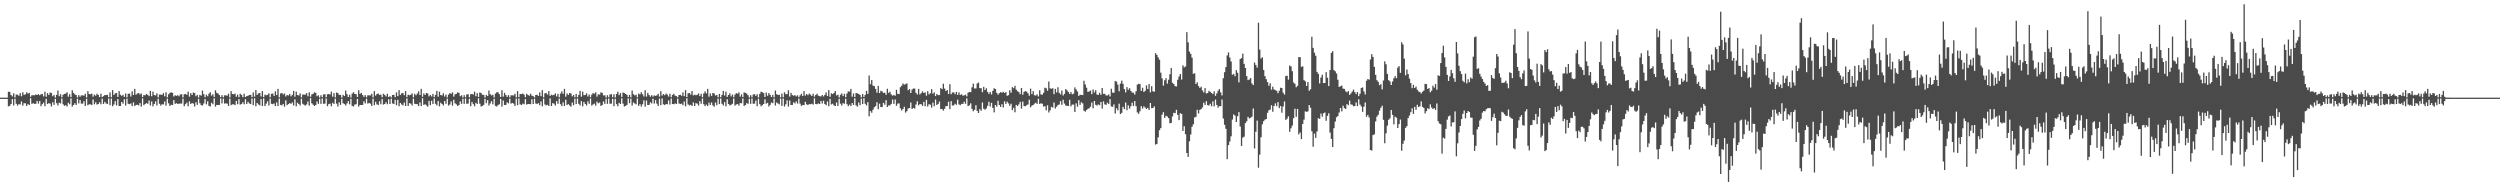 <svg xmlns="http://www.w3.org/2000/svg" width="1920" height="150"><path d="M0 75.000h1v1.000H0zM1 75.000h1v1.000H1zM2 75.000h1v1.000H2zM3 75.000h1v1.000H3zM4 75.000h1v1.000H4zM5 75.000h1v1.000H5zM6 70.427h1v11.252H6zM7 70.539h1v10.771H7zM8 72.963h1v6.894H8zM9 74.018h1v2.133H9zM10 71.654h1v9.361H10zM11 74.812h1v1.000H11zM12 72.583h1v7.116H12zM13 72.681h1v8.423H13zM14 73.549h1v6.478H14zM15 71.512h1v8.711H15zM16 73.922h1v3.996H16zM17 70.912h1v10.240H17zM18 72.874h1v6.448H18zM19 72.457h1v6.894H19zM20 70.910h1v10.446H20zM21 71.876h1v8.066H21zM22 71.315h1v9.391H22zM23 74.300h1v1.138H23zM24 73.187h1v6.562H24zM25 73.098h1v6.182H25zM26 73.212h1v6.558H26zM27 72.528h1v7.189H27zM28 72.970h1v4.559H28zM29 72.352h1v7.194H29zM30 73.176h1v4.450H30zM31 72.375h1v9.167H31zM32 72.123h1v7.855H32zM33 74.057h1v4.731H33zM34 70.422h1v11.186H34zM35 74.249h1v1.687H35zM36 71.519h1v8.334H36zM37 72.979h1v6.230H37zM38 71.075h1v8.524H38zM39 71.484h1v10.318H39zM40 73.867h1v4.672H40zM41 72.876h1v7.647H41zM42 74.879h1v1.000H42zM43 72.849h1v6.416H43zM44 69.511h1v11.538H44zM45 73.862h1v5.001H45zM46 72.359h1v7.089H46zM47 74.680h1v1.000H47zM48 72.732h1v7.409H48zM49 72.132h1v9.190H49zM50 71.883h1v8.837H50zM51 70.841h1v10.987H51zM52 74.254h1v4.720H52zM53 72.324h1v7.766H53zM54 74.542h1v1.000H54zM55 69.324h1v12.561H55zM56 71.333h1v9.313H56zM57 72.471h1v6.812H57zM58 73.027h1v7.576H58zM59 74.840h1v1.000H59zM60 73.066h1v6.342H60zM61 74.290h1v2.559H61zM62 73.224h1v6.331H62zM63 73.240h1v6.368H63zM64 73.494h1v4.214H64zM65 71.974h1v9.373H65zM66 74.867h1v1.000H66zM67 69.985h1v10.794H67zM68 72.196h1v7.917H68zM69 72.388h1v7.736H69zM70 71.830h1v8.881H70zM71 74.247h1v2.161H71zM72 72.677h1v7.391H72zM73 73.505h1v5.054H73zM74 71.981h1v8.334H74zM75 72.915h1v6.938H75zM76 74.606h1v3.937H76zM77 71.983h1v8.077H77zM78 74.567h1v1.167H78zM79 73.824h1v6.049H79zM80 72.974h1v5.280H80zM81 73.061h1v6.384H81zM82 72.803h1v7.139H82zM83 74.650h1v1.000H83zM84 70.965h1v9.821H84zM85 74.654h1v1.000H85zM86 69.241h1v12.358H86zM87 72.924h1v7.285H87zM88 71.695h1v5.988H88zM89 71.416h1v9.524H89zM90 74.460h1v1.600H90zM91 69.914h1v11.490H91zM92 72.691h1v8.702H92zM93 73.622h1v4.733H93zM94 72.803h1v6.812H94zM95 74.405h1v1.872H95zM96 71.754h1v9.284H96zM97 74.776h1v1.000H97zM98 72.025h1v7.675H98zM99 71.844h1v8.196H99zM100 74.160h1v5.278H100zM101 70.136h1v11.389H101zM102 72.970h1v5.663H102zM103 68.271h1v13.184H103zM104 72.691h1v7.899H104zM105 71.768h1v8.702H105zM106 71.425h1v9.519H106zM107 72.546h1v6.619H107zM108 71.800h1v10.101H108zM109 74.515h1v1.009H109zM110 72.933h1v7.860H110zM111 73.208h1v6.727H111zM112 72.130h1v7.089H112zM113 72.846h1v6.883H113zM114 73.821h1v3.392H114zM115 69.781h1v11.204H115zM116 73.867h1v4.074H116zM117 70.422h1v11.252H117zM118 72.942h1v6.910H118zM119 73.295h1v4.569H119zM120 71.656h1v9.361H120zM121 74.803h1v1.000H121zM122 72.583h1v7.118H122zM123 72.677h1v8.425H123zM124 72.853h1v7.176H124zM125 71.514h1v8.707H125zM126 73.920h1v3.999H126zM127 70.910h1v10.245H127zM128 74.757h1v1.000H128zM129 72.457h1v6.894H129zM130 71.342h1v10.014H130zM131 70.910h1v9.551H131zM132 71.315h1v9.391H132zM133 74.068h1v2.824H133zM134 73.187h1v6.562H134zM135 73.650h1v5.631H135zM136 73.098h1v6.672H136zM137 73.922h1v5.795H137zM138 72.528h1v6.951H138zM139 72.352h1v7.194H139zM140 74.789h1v1.000H140zM141 72.375h1v9.167H141zM142 72.123h1v7.855H142zM143 72.798h1v5.990H143zM144 70.422h1v11.186H144zM145 74.249h1v3.555H145zM146 71.519h1v8.334H146zM147 72.979h1v6.143H147zM148 71.075h1v8.524H148zM149 71.484h1v10.318H149zM150 73.867h1v4.672H150zM151 72.876h1v7.647H151zM152 74.879h1v1.000H152zM153 72.849h1v6.416H153zM154 73.492h1v7.258H154zM155 69.511h1v11.538H155zM156 72.359h1v7.089H156zM157 74.680h1v1.387H157zM158 72.732h1v7.409H158zM159 73.938h1v3.864H159zM160 71.883h1v9.439H160zM161 70.841h1v10.987H161zM162 73.439h1v5.534H162zM163 72.324h1v7.766H163zM164 74.453h1v1.000H164zM165 69.324h1v12.561H165zM166 71.333h1v9.238H166zM167 71.837h1v8.810H167zM168 73.027h1v7.576H168zM169 74.602h1v1.000H169zM170 73.066h1v6.342H170zM171 74.773h1v1.000H171zM172 73.224h1v6.331H172zM173 73.240h1v6.100H173zM174 73.494h1v6.114H174zM175 71.974h1v9.373H175zM176 74.799h1v1.000H176zM177 69.985h1v10.794H177zM178 72.196h1v7.915H178zM179 72.388h1v7.736H179zM180 71.830h1v8.881H180zM181 74.247h1v3.273H181zM182 72.677h1v7.391H182zM183 74.684h1v1.389H183zM184 71.981h1v8.334H184zM185 72.915h1v6.938H185zM186 74.606h1v3.937H186zM187 71.983h1v8.077H187zM188 74.567h1v1.655H188zM189 73.824h1v6.049H189zM190 73.537h1v4.717H190zM191 72.974h1v6.471H191zM192 72.803h1v7.139H192zM193 74.650h1v1.000H193zM194 70.965h1v9.821H194zM195 74.247h1v1.218H195zM196 69.241h1v12.358H196zM197 72.924h1v6.130H197zM198 71.695h1v8.515H198zM199 71.416h1v9.524H199zM200 74.091h1v1.968H200zM201 69.914h1v11.490H201zM202 74.561h1v1.032H202zM203 72.691h1v8.702H203zM204 73.146h1v6.468H204zM205 72.803h1v5.017H205zM206 71.754h1v9.284H206zM207 74.776h1v1.000H207zM208 72.025h1v7.675H208zM209 71.844h1v8.196H209zM210 73.663h1v5.775H210zM211 70.136h1v11.389H211zM212 72.970h1v5.663H212zM213 68.271h1v13.184H213zM214 74.734h1v1.000H214zM215 71.768h1v8.821H215zM216 71.425h1v9.519H216zM217 72.546h1v7.299H217zM218 71.800h1v10.101H218zM219 74.066h1v2.969H219zM220 72.933h1v7.860H220zM221 73.331h1v6.603H221zM222 72.130h1v7.089H222zM223 73.927h1v5.802H223zM224 72.846h1v5.841H224zM225 69.781h1v11.204H225zM226 74.217h1v2.108H226zM227 70.422h1v11.252H227zM228 72.942h1v5.981H228zM229 73.295h1v6.558H229zM230 71.656h1v9.361H230zM231 74.803h1v1.000H231zM232 72.583h1v7.118H232zM233 72.677h1v7.789H233zM234 72.702h1v8.400H234zM235 71.514h1v8.707H235zM236 73.920h1v3.999H236zM237 70.910h1v10.245H237zM238 74.277h1v1.106H238zM239 72.457h1v6.894H239zM240 72.057h1v8.341H240zM241 70.910h1v10.446H241zM242 71.315h1v9.391H242zM243 73.906h1v4.010H243zM244 73.187h1v6.562H244zM245 74.895h1v1.000H245zM246 73.098h1v6.672H246zM247 74.611h1v1.000H247zM248 72.528h1v7.189H248zM249 72.352h1v7.194H249zM250 74.684h1v1.000H250zM251 72.375h1v9.167H251zM252 72.123h1v7.855H252zM253 72.594h1v6.999H253zM254 70.422h1v11.186H254zM255 74.249h1v4.720H255zM256 71.519h1v8.334H256zM257 74.792h1v1.000H257zM258 71.075h1v8.524H258zM259 71.484h1v10.318H259zM260 72.894h1v5.644H260zM261 72.876h1v7.647H261zM262 74.879h1v1.000H262zM263 72.849h1v6.416H263zM264 73.734h1v6.210H264zM265 69.511h1v11.538H265zM266 72.359h1v7.089H266zM267 74.496h1v3.236H267zM268 72.732h1v7.409H268zM269 74.890h1v1.000H269zM270 71.883h1v9.439H270zM271 70.841h1v10.987H271zM272 72.150h1v8.130H272zM273 72.324h1v7.766H273zM274 74.453h1v1.511H274zM275 69.324h1v12.561H275zM276 72.125h1v8.446H276zM277 71.333h1v9.313H277zM278 73.027h1v7.576H278zM279 74.382h1v3.452H279zM280 73.066h1v6.342H280zM281 74.773h1v1.000H281zM282 73.224h1v6.331H282zM283 73.240h1v5.791H283zM284 73.242h1v6.365H284zM285 71.974h1v9.373H285zM286 74.755h1v1.000H286zM287 69.985h1v10.794H287zM288 73.432h1v4.729H288zM289 72.196h1v7.929H289zM290 71.830h1v8.881H290zM291 72.933h1v4.818H291zM292 72.677h1v7.391H292zM293 74.684h1v1.389H293zM294 71.981h1v8.334H294zM295 72.915h1v6.938H295zM296 74.016h1v4.527H296zM297 71.983h1v8.077H297zM298 74.567h1v1.655H298zM299 73.824h1v6.049H299zM300 74.831h1v1.000H300zM301 72.974h1v6.471H301zM302 72.803h1v7.139H302zM303 74.650h1v1.973H303zM304 70.965h1v9.821H304zM305 73.826h1v2.829H305zM306 69.241h1v12.358H306zM307 72.924h1v6.130H307zM308 71.695h1v8.515H308zM309 71.416h1v9.524H309zM310 73.130h1v5.605H310zM311 69.914h1v11.490H311zM312 74.561h1v1.032H312zM313 72.691h1v8.702H313zM314 73.146h1v6.059H314zM315 72.803h1v6.812H315zM316 71.754h1v9.284H316zM317 74.776h1v1.000H317zM318 72.025h1v7.675H318zM319 73.167h1v6.764H319zM320 71.844h1v8.196H320zM321 70.136h1v11.389H321zM322 72.970h1v5.663H322zM323 68.271h1v13.184H323zM324 74.268h1v1.138H324zM325 71.768h1v8.821H325zM326 72.929h1v7.073H326zM327 71.425h1v9.519H327zM328 71.800h1v10.101H328zM329 73.975h1v3.548H329zM330 72.933h1v7.860H330zM331 74.011h1v3.417H331zM332 72.130h1v7.805H332zM333 74.609h1v1.000H333zM334 72.846h1v6.883H334zM335 69.781h1v11.204H335zM336 74.217h1v3.367H336zM337 70.422h1v11.252H337zM338 72.942h1v5.981H338zM339 73.295h1v6.558H339zM340 71.656h1v9.361H340zM341 74.114h1v3.433H341zM342 72.583h1v7.118H342zM343 74.796h1v1.000H343zM344 72.677h1v8.425H344zM345 71.514h1v8.707H345zM346 72.086h1v5.832H346zM347 70.910h1v10.245H347zM348 74.203h1v2.385H348zM349 72.457h1v6.894H349zM350 72.057h1v8.119H350zM351 70.910h1v10.446H351zM352 71.315h1v9.391H352zM353 73.906h1v4.010H353zM354 73.187h1v6.562H354zM355 74.895h1v1.000H355zM356 73.098h1v6.672H356zM357 74.698h1v1.000H357zM358 72.528h1v7.189H358zM359 72.352h1v7.194H359zM360 74.684h1v1.211H360zM361 72.375h1v9.167H361zM362 72.123h1v6.274H362zM363 72.594h1v7.384H363zM364 70.422h1v11.186H364zM365 73.888h1v5.081H365zM366 71.519h1v8.334H366zM367 74.444h1v1.000H367zM368 71.075h1v8.524H368zM369 71.484h1v10.318H369zM370 72.746h1v8.629H370zM371 72.876h1v7.647H371zM372 74.879h1v1.000H372zM373 72.849h1v6.416H373zM374 73.759h1v3.159H374zM375 69.511h1v11.538H375zM376 72.359h1v7.089H376zM377 73.270h1v4.463H377zM378 72.732h1v7.409H378zM379 74.870h1v1.000H379zM380 71.883h1v9.439H380zM381 70.850h1v10.977H381zM382 70.841h1v9.897H382zM383 72.324h1v7.766H383zM384 74.453h1v1.511H384zM385 69.324h1v12.561H385zM386 74.203h1v2.996H386zM387 71.333h1v9.313H387zM388 73.027h1v7.576H388zM389 74.382h1v4.191H389zM390 73.066h1v6.342H390zM391 74.773h1v1.000H391zM392 73.224h1v6.331H392zM393 73.240h1v5.791H393zM394 73.242h1v6.365H394zM395 71.974h1v9.373H395zM396 74.744h1v1.000H396zM397 69.985h1v10.794H397zM398 74.574h1v1.014H398zM399 72.196h1v7.929H399zM400 72.228h1v8.483H400zM401 71.830h1v7.727H401zM402 72.677h1v7.391H402zM403 74.629h1v1.444H403zM404 71.981h1v8.334H404zM405 72.915h1v6.933H405zM406 73.512h1v6.340H406zM407 71.983h1v8.077H407zM408 73.460h1v2.763H408zM409 73.824h1v6.049H409zM410 74.831h1v1.000H410zM411 72.974h1v6.471H411zM412 72.803h1v7.139H412zM413 73.682h1v5.505H413zM414 70.965h1v9.821H414zM415 73.826h1v4.076H415zM416 69.241h1v12.358H416zM417 74.751h1v1.000H417zM418 71.695h1v8.515H418zM419 71.416h1v9.524H419zM420 72.675h1v7.826H420zM421 69.914h1v11.490H421zM422 73.631h1v1.962H422zM423 72.691h1v8.702H423zM424 73.146h1v6.059H424zM425 72.803h1v6.812H425zM426 71.754h1v9.284H426zM427 74.052h1v3.628H427zM428 72.025h1v7.675H428zM429 74.725h1v1.000H429zM430 71.844h1v8.196H430zM431 70.136h1v11.389H431zM432 71.986h1v6.647H432zM433 68.271h1v13.184H433zM434 74.222h1v2.362H434zM435 71.768h1v8.821H435zM436 72.929h1v7.073H436zM437 71.425h1v9.519H437zM438 71.800h1v10.101H438zM439 73.975h1v4.752H439zM440 72.933h1v7.860H440zM441 74.764h1v1.000H441zM442 72.130h1v7.805H442zM443 74.682h1v1.000H443zM444 72.846h1v6.883H444zM445 69.781h1v11.204H445zM446 74.217h1v3.429H446zM447 70.422h1v11.252H447zM448 73.091h1v5.207H448zM449 72.942h1v6.910H449zM450 71.656h1v9.361H450zM451 74.075h1v3.733H451zM452 72.583h1v7.118H452zM453 74.693h1v1.000H453zM454 72.677h1v8.425H454zM455 71.514h1v8.707H455zM456 71.963h1v7.599H456zM457 70.910h1v10.245H457zM458 74.203h1v3.880H458zM459 72.457h1v6.894H459zM460 72.633h1v6.120H460zM461 70.910h1v10.446H461zM462 71.315h1v9.391H462zM463 73.279h1v4.637H463zM464 73.187h1v6.562H464zM465 74.895h1v1.000H465zM466 73.098h1v6.672H466zM467 74.698h1v1.000H467zM468 72.528h1v7.189H468zM469 72.352h1v7.194H469zM470 74.684h1v1.211H470zM471 72.375h1v9.167H471zM472 74.865h1v1.000H472zM473 72.123h1v7.855H473zM474 70.422h1v11.186H474zM475 73.050h1v5.919H475zM476 71.519h1v8.334H476zM477 74.444h1v1.000H477zM478 71.075h1v8.524H478zM479 71.484h1v10.318H479zM480 72.182h1v9.192H480zM481 72.876h1v7.647H481zM482 74.545h1v1.000H482zM483 72.849h1v6.416H483zM484 74.792h1v1.000H484zM485 69.511h1v11.538H485zM486 72.359h1v6.342H486zM487 73.270h1v6.178H487zM488 72.732h1v7.409H488zM489 74.691h1v1.000H489zM490 71.883h1v9.439H490zM491 72.505h1v7.455H491zM492 70.841h1v10.987H492zM493 72.324h1v7.766H493zM494 74.110h1v2.939H494zM495 69.324h1v12.561H495zM496 74.203h1v2.996H496zM497 71.333h1v9.313H497zM498 73.027h1v7.576H498zM499 74.229h1v4.344H499zM500 73.066h1v6.342H500zM501 74.181h1v1.662H501zM502 73.224h1v6.331H502zM503 73.675h1v3.234H503zM504 73.240h1v6.368H504zM505 71.974h1v9.373H505zM506 74.213h1v1.495H506zM507 69.985h1v10.794H507zM508 73.400h1v2.188H508zM509 72.196h1v7.929H509zM510 73.091h1v7.620H510zM511 71.830h1v8.103H511zM512 72.677h1v7.391H512zM513 74.144h1v3.030H513zM514 71.981h1v8.334H514zM515 74.680h1v1.000H515zM516 72.915h1v6.938H516zM517 71.983h1v8.077H517zM518 73.460h1v5.935H518zM519 73.824h1v6.049H519zM520 74.794h1v1.000H520zM521 72.974h1v6.471H521zM522 72.803h1v7.139H522zM523 73.590h1v5.992H523zM524 70.965h1v9.821H524zM525 73.826h1v4.076H525zM526 69.241h1v12.358H526zM527 74.478h1v1.000H527zM528 71.695h1v8.515H528zM529 71.416h1v9.524H529zM530 72.675h1v7.826H530zM531 69.914h1v11.490H531zM532 73.288h1v5.413H532zM533 72.691h1v8.702H533zM534 73.176h1v6.029H534zM535 72.803h1v6.812H535zM536 71.754h1v9.284H536zM537 73.771h1v3.909H537zM538 72.025h1v7.675H538zM539 74.632h1v1.000H539zM540 71.844h1v8.196H540zM541 70.136h1v11.389H541zM542 71.752h1v8.606H542zM543 68.271h1v13.184H543zM544 74.222h1v4.582H544zM545 71.768h1v8.821H545zM546 73.615h1v5.065H546zM547 71.425h1v9.519H547zM548 71.800h1v10.101H548zM549 73.396h1v5.331H549zM550 72.933h1v7.860H550zM551 74.764h1v1.000H551zM552 72.130h1v7.805H552zM553 74.682h1v1.000H553zM554 72.846h1v6.883H554zM555 69.781h1v11.204H555zM556 73.391h1v5.026H556zM557 70.422h1v11.252H557zM558 74.455h1v1.728H558zM559 72.942h1v6.910H559zM560 71.656h1v9.361H560zM561 74.052h1v6.423H561zM562 72.583h1v7.118H562zM563 74.693h1v1.000H563zM564 72.677h1v8.425H564zM565 71.514h1v8.707H565zM566 71.963h1v7.970H566zM567 70.910h1v10.245H567zM568 74.203h1v4.903H568zM569 72.457h1v6.894H569zM570 74.563h1v1.000H570zM571 70.910h1v10.446H571zM572 71.315h1v9.391H572zM573 71.862h1v7.295H573zM574 73.187h1v6.562H574zM575 74.895h1v1.000H575zM576 73.098h1v6.672H576zM577 74.698h1v1.000H577zM578 72.528h1v7.189H578zM579 72.352h1v7.194H579zM580 73.629h1v3.555H580zM581 72.375h1v9.167H581zM582 74.865h1v1.000H582zM583 72.123h1v7.855H583zM584 70.422h1v11.186H584zM585 70.798h1v9.957H585zM586 71.519h1v8.334H586zM587 74.444h1v1.824H587zM588 71.075h1v8.524H588zM589 73.517h1v5.438H589zM590 71.484h1v10.318H590zM591 72.876h1v7.647H591zM592 74.494h1v4.205H592zM593 72.849h1v6.416H593zM594 74.744h1v1.000H594zM595 69.511h1v11.538H595zM596 72.359h1v6.342H596zM597 72.977h1v6.471H597zM598 72.732h1v7.409H598zM599 74.691h1v1.000H599zM600 71.883h1v9.439H600zM601 74.682h1v1.000H601zM602 70.841h1v10.987H602zM603 72.336h1v7.755H603zM604 72.324h1v4.724H604zM605 69.324h1v12.561H605zM606 74.203h1v2.996H606zM607 71.333h1v9.313H607zM608 73.027h1v7.576H608zM609 73.521h1v5.052H609zM610 73.066h1v6.342H610zM611 74.014h1v3.852H611zM612 73.224h1v6.331H612zM613 74.709h1v1.000H613zM614 73.240h1v6.368H614zM615 71.974h1v9.373H615zM616 73.707h1v6.901H616zM617 69.985h1v10.794H617zM618 73.400h1v4.765H618zM619 72.196h1v7.929H619zM620 73.137h1v7.574H620zM621 71.830h1v8.103H621zM622 72.677h1v7.391H622zM623 73.732h1v5.919H623zM624 71.981h1v8.334H624zM625 74.258h1v1.195H625zM626 72.915h1v6.938H626zM627 71.983h1v8.077H627zM628 73.460h1v5.935H628zM629 73.824h1v6.049H629zM630 74.073h1v3.429H630zM631 72.974h1v6.471H631zM632 74.030h1v3.330H632zM633 72.803h1v7.139H633zM634 70.965h1v9.821H634zM635 73.670h1v4.232H635zM636 69.241h1v12.358H636zM637 74.343h1v1.609H637zM638 71.695h1v8.515H638zM639 72.260h1v7.407H639zM640 71.416h1v9.524H640zM641 69.914h1v11.490H641zM642 73.288h1v5.413H642zM643 72.691h1v8.702H643zM644 74.842h1v1.000H644zM645 72.803h1v6.812H645zM646 71.754h1v9.284H646zM647 73.771h1v5.438H647zM648 72.025h1v7.675H648zM649 74.632h1v1.179H649zM650 71.844h1v8.196H650zM651 70.136h1v11.389H651zM652 70.411h1v9.947H652zM653 68.271h1v13.184H653zM654 74.222h1v4.866H654zM655 71.768h1v8.821H655zM656 74.494h1v1.000H656zM657 71.425h1v9.519H657zM658 71.800h1v10.101H658zM659 72.073h1v6.654H659zM660 72.933h1v7.860H660zM661 74.764h1v1.000H661zM662 72.130h1v7.805H662zM663 74.435h1v1.000H663zM664 72.846h1v6.883H664zM665 69.781h1v11.204H665zM666 72.125h1v6.292H666zM667 58.028h1v31.309H667zM668 64.643h1v20.655H668zM669 61.510h1v25.079H669zM670 65.739h1v18.531H670zM671 66.209h1v16.242H671zM672 68.250h1v13.243H672zM673 71.148h1v7.377H673zM674 66.007h1v17.855H674zM675 71.494h1v8.100H675zM676 69.729h1v12.431H676zM677 70.235h1v11.991H677zM678 71.377h1v7.622H678zM679 71.185h1v9.263H679zM680 72.791h1v4.127H680zM681 68.143h1v13.980H681zM682 71.340h1v9.641H682zM683 70.399h1v10.563H683zM684 72.480h1v7.350H684zM685 73.457h1v2.982H685zM686 72.906h1v6.857H686zM687 73.503h1v2.884H687zM688 68.992h1v12.232H688zM689 72.034h1v7.576H689zM690 72.263h1v7.109H690zM691 66.975h1v16.207H691zM692 65.886h1v18.952H692zM693 64.174h1v19.593H693zM694 64.966h1v17.068H694zM695 64.648h1v21.847H695zM696 63.984h1v21.396H696zM697 69.289h1v14.063H697zM698 68.401h1v14.594H698zM699 71.436h1v7.315H699zM700 68.788h1v14.949H700zM701 67.953h1v14.955H701zM702 68.028h1v15.351H702zM703 71.251h1v9.023H703zM704 72.533h1v5.255H704zM705 68.264h1v12.657H705zM706 72.533h1v7.372H706zM707 71.523h1v8.544H707zM708 70.187h1v11.156H708zM709 71.400h1v6.862H709zM710 70.928h1v10.707H710zM711 73.473h1v3.230H711zM712 70.049h1v11.742H712zM713 72.523h1v7.505H713zM714 71.569h1v8.860H714zM715 68.461h1v14.202H715zM716 71.926h1v6.901H716zM717 70.983h1v10.604H717zM718 73.794h1v2.634H718zM719 72.210h1v8.430H719zM720 73.052h1v6.743H720zM721 72.995h1v4.999H721zM722 67.694h1v16.088H722zM723 68.454h1v15.287H723zM724 64.327h1v20.629H724zM725 68.003h1v15.573H725zM726 69.878h1v11.607H726zM727 69.115h1v12.353H727zM728 72.150h1v5.992H728zM729 64.666h1v19.169H729zM730 72.370h1v5.296H730zM731 71.020h1v10.007H731zM732 70.903h1v9.986H732zM733 72.368h1v7.311H733zM734 70.615h1v9.865H734zM735 72.883h1v3.655H735zM736 70.901h1v9.274H736zM737 72.915h1v7.952H737zM738 72.409h1v7.366H738zM739 73.494h1v6.340H739zM740 73.206h1v4.937H740zM741 72.665h1v7.057H741zM742 74.032h1v1.556H742zM743 71.203h1v10.325H743zM744 70.544h1v10.339H744zM745 70.775h1v8.574H745zM746 67.058h1v16.539H746zM747 64.243h1v21.195H747zM748 67.962h1v16.434H748zM749 67.957h1v12.889H749zM750 64.156h1v21.037H750zM751 63.364h1v23.431H751zM752 67.676h1v16.118H752zM753 67.683h1v17.336H753zM754 70.786h1v7.967H754zM755 66.644h1v16.869H755zM756 69.173h1v15.102H756zM757 67.776h1v15.532H757zM758 70.555h1v10.723H758zM759 72.077h1v6.123H759zM760 70.638h1v11.165H760zM761 72.542h1v6.459H761zM762 69.775h1v13.051H762zM763 67.767h1v18.565H763zM764 68.344h1v12.284H764zM765 71.283h1v10.581H765zM766 72.713h1v4.720H766zM767 71.555h1v9.062H767zM768 70.770h1v11.360H768zM769 71.198h1v8.819H769zM770 70.466h1v12.062H770zM771 71.356h1v6.491H771zM772 70.750h1v9.073H772zM773 73.592h1v4.514H773zM774 73.061h1v6.342H774zM775 69.340h1v11.875H775zM776 71.212h1v8.460H776zM777 66.916h1v17.711H777zM778 67.756h1v15.042H778zM779 65.884h1v20.341H779zM780 68.852h1v11.744H780zM781 70.045h1v11.417H781zM782 70.690h1v9.419H782zM783 72.338h1v5.908H783zM784 67.548h1v15.876H784zM785 72.739h1v5.299H785zM786 70.535h1v10.918H786zM787 69.962h1v11.586H787zM788 70.399h1v10.439H788zM789 71.631h1v8.551H789zM790 73.499h1v3.033H790zM791 68.090h1v14.335H791zM792 72.279h1v8.892H792zM793 69.985h1v10.645H793zM794 73.114h1v6.505H794zM795 73.441h1v5.409H795zM796 72.434h1v7.315H796zM797 74.094h1v1.730H797zM798 69.331h1v10.494H798zM799 72.489h1v6.830H799zM800 72.757h1v6.944H800zM801 71.198h1v10.636H801zM802 67.342h1v14.207H802zM803 67.802h1v16.956H803zM804 69.692h1v11.163H804zM805 62.608h1v23.790H805zM806 67.815h1v16.992H806zM807 68.209h1v13.841H807zM808 67.676h1v14.955H808zM809 72.345h1v6.381H809zM810 68.255h1v15.109H810zM811 70.985h1v10.998H811zM812 67.003h1v13.719H812zM813 71.292h1v8.945H813zM814 72.507h1v5.143H814zM815 69.594h1v10.902H815zM816 73.386h1v3.195H816zM817 72.045h1v7.533H817zM818 68.417h1v12.655H818zM819 69.351h1v11.934H819zM820 70.624h1v10.762H820zM821 72.160h1v4.468H821zM822 70.759h1v10.909H822zM823 72.443h1v7.842H823zM824 71.899h1v8.425H824zM825 67.145h1v18.835H825zM826 68.703h1v10.655H826zM827 70.235h1v11.680H827zM828 73.663h1v3.252H828zM829 72.720h1v7.839H829zM830 72.956h1v5.594H830zM831 73.025h1v6.404H831zM832 62.020h1v23.035H832zM833 64.863h1v20.900H833zM834 67.307h1v17.173H834zM835 70.578h1v13.044H835zM836 70.219h1v12.911H836zM837 69.521h1v12.456H837zM838 72.297h1v6.459H838zM839 68.692h1v14.527H839zM840 70.988h1v6.580H840zM841 69.253h1v11.236H841zM842 72.622h1v8.473H842zM843 72.839h1v7.395H843zM844 71.315h1v9.501H844zM845 72.874h1v5.413H845zM846 67.570h1v15.853H846zM847 72.070h1v5.807H847zM848 72.052h1v8.121H848zM849 73.315h1v7.199H849zM850 73.327h1v5.541H850zM851 72.569h1v7.372H851zM852 74.064h1v2.007H852zM853 68.150h1v13.632H853zM854 71.120h1v10.900H854zM855 71.207h1v8.977H855zM856 62.267h1v24.939H856zM857 62.682h1v20.522H857zM858 64.993h1v19.718H858zM859 70.107h1v9.517H859zM860 64.185h1v23.422H860zM861 61.961h1v24.646H861zM862 64.426h1v17.633H862zM863 68.399h1v15.374H863zM864 70.967h1v7.782H864zM865 66.939h1v17.709H865zM866 68.962h1v12.005H866zM867 67.731h1v15.713H867zM868 69.763h1v11.843H868zM869 71.075h1v7.796H869zM870 71.171h1v10.172H870zM871 72.624h1v5.008H871zM872 70.074h1v11.485H872zM873 64.970h1v21.410H873zM874 64.327h1v23.074H874zM875 64.590h1v20.879H875zM876 69.772h1v11.797H876zM877 67.401h1v16.004H877zM878 70.596h1v11.138H878zM879 69.715h1v12.934H879zM880 65.584h1v18.100H880zM881 68.367h1v14.479H881zM882 64.561h1v19.865H882zM883 70.903h1v8.215H883zM884 66.202h1v16.878H884zM885 70.113h1v12.806H885zM886 70.427h1v11.236H886zM887 40.878h1v70.201H887zM888 42.151h1v68.380H888zM889 44.060h1v61.401H889zM890 45.815h1v54.184H890zM891 55.792h1v42.632H891zM892 60.148h1v27.901H892zM893 65.744h1v20.419H893zM894 61.620h1v28.895H894zM895 60.040h1v28.920H895zM896 64.215h1v25.283H896zM897 61.219h1v29.515H897zM898 57.044h1v37.615H898zM899 52.183h1v42.197H899zM900 63.519h1v25.855H900zM901 64.497h1v22.140H901zM902 66.135h1v20.792H902zM903 66.412h1v17.931H903zM904 61.274h1v26.960H904zM905 58.722h1v33.518H905zM906 56.845h1v30.110H906zM907 61.070h1v26.448H907zM908 50.194h1v50.350H908zM909 51.718h1v45.189H909zM910 51.059h1v52.019H910zM911 24.655h1v92.838H911zM912 32.487h1v87.979H912zM913 39.651h1v68.840H913zM914 41.350h1v61.998H914zM915 44.293h1v53.017H915zM916 56.655h1v38.801H916zM917 56.282h1v33.912H917zM918 64.508h1v25.184H918zM919 63.235h1v21.051H919zM920 66.092h1v21.092H920zM921 67.509h1v16.880H921zM922 66.589h1v17.208H922zM923 69.498h1v13.014H923zM924 71.020h1v7.830H924zM925 67.657h1v12.939H925zM926 71.784h1v5.921H926zM927 71.425h1v9.307H927zM928 69.740h1v11.357H928zM929 70.498h1v9.167H929zM930 71.404h1v10.147H930zM931 72.231h1v5.592H931zM932 70.168h1v11.559H932zM933 73.592h1v2.884H933zM934 71.734h1v8.856H934zM935 69.669h1v13.092H935zM936 68.424h1v13.081H936zM937 70.924h1v10.655H937zM938 73.249h1v3.202H938zM939 60.068h1v30.977H939zM940 55.474h1v40.353H940zM941 51.521h1v47.391H941zM942 42.551h1v79.680H942zM943 40.217h1v71.179H943zM944 44.188h1v64.436H944zM945 47.186h1v57.498H945zM946 57.440h1v34.365H946zM947 56.712h1v31.197H947zM948 58.523h1v30.304H948zM949 53.844h1v39.860H949zM950 55.872h1v33.419H950zM951 63.251h1v22.870H951zM952 45.335h1v51.817H952zM953 44.637h1v67.482H953zM954 41.201h1v64.534H954zM955 49.049h1v55.930H955zM956 52.222h1v42.300H956zM957 58.475h1v34.678H957zM958 61.530h1v28.231H958zM959 61.045h1v29.952H959zM960 60.020h1v30.430H960zM961 64.069h1v25.601H961zM962 65.316h1v18.009H962zM963 47.980h1v66.036H963zM964 49.885h1v51.284H964zM965 51.915h1v40.687H965zM966 17.397h1v111.437H966zM967 38.088h1v80.700H967zM968 44.936h1v60.474H968zM969 43.977h1v51.524H969zM970 53.760h1v39.306H970zM971 58.482h1v33.399H971zM972 60.805h1v30.623H972zM973 63.064h1v23.582H973zM974 65.911h1v18.828H974zM975 63.968h1v20.199H975zM976 68.850h1v12.028H976zM977 66.563h1v19.258H977zM978 68.676h1v12.724H978zM979 69.280h1v10.146H979zM980 69.704h1v11.838H980zM981 71.585h1v6.830H981zM982 69.708h1v13.317H982zM983 67.358h1v14.111H983zM984 67.625h1v18.952H984zM985 71.159h1v10.646H985zM986 72.677h1v5.269H986zM987 58.477h1v33.644H987zM988 58.131h1v32.953H988zM989 61.196h1v28.153H989zM990 50.313h1v50.906H990zM991 51.052h1v47.496H991zM992 54.703h1v41.735H992zM993 63.316h1v27.487H993zM994 64.375h1v19.155H994zM995 67.003h1v22.722H995zM996 65.955h1v17.729H996zM997 43.813h1v59.400H997zM998 43.943h1v57.846H998zM999 51.375h1v55.443H999zM1000 50.926h1v44.237H1000zM1001 61.539h1v30.314H1001zM1002 62.441h1v23.106H1002zM1003 66.007h1v19.924H1003zM1004 63.025h1v22.470H1004zM1005 69.699h1v10.987H1005zM1006 68.495h1v14.257H1006zM1007 28.219h1v72.602H1007zM1008 36.777h1v75.905H1008zM1009 40.441h1v62.151H1009zM1010 42.785h1v63.076H1010zM1011 55.186h1v45.763H1011zM1012 56.712h1v34.049H1012zM1013 64.064h1v27.228H1013zM1014 59.562h1v27.615H1014zM1015 57.399h1v32.179H1015zM1016 63.810h1v23.243H1016zM1017 63.734h1v22.623H1017zM1018 55.403h1v37.352H1018zM1019 59.718h1v29.261H1019zM1020 66.101h1v20.879H1020zM1021 53.822h1v48.000H1021zM1022 40.578h1v66.059H1022zM1023 39.301h1v73.667H1023zM1024 53.854h1v44.619H1024zM1025 54.801h1v38.547H1025zM1026 56.465h1v33.580H1026zM1027 61.251h1v27.887H1027zM1028 66.742h1v19.700H1028zM1029 66.241h1v16.713H1029zM1030 65.701h1v19.851H1030zM1031 68.051h1v13.161H1031zM1032 68.310h1v14.779H1032zM1033 70.104h1v13.539H1033zM1034 70.910h1v9.078H1034zM1035 69.864h1v10.970H1035zM1036 72.839h1v4.434H1036zM1037 71.773h1v8.409H1037zM1038 70.370h1v10.057H1038zM1039 68.818h1v12.788H1039zM1040 70.702h1v10.714H1040zM1041 72.301h1v6.320H1041zM1042 70.715h1v10.755H1042zM1043 73.824h1v2.387H1043zM1044 71.912h1v8.361H1044zM1045 67.554h1v14.202H1045zM1046 67.126h1v18.794H1046zM1047 70.214h1v11.717H1047zM1048 72.485h1v6.189H1048zM1049 62.020h1v27.613H1049zM1050 60.715h1v27.560H1050zM1051 61.210h1v29.023H1051zM1052 45.662h1v69.563H1052zM1053 41.602h1v74.022H1053zM1054 43.732h1v59.975H1054zM1055 51.345h1v51.822H1055zM1056 57.497h1v35.800H1056zM1057 61.606h1v27.938H1057zM1058 62.814h1v25.354H1058zM1059 65.417h1v19.551H1059zM1060 64.595h1v18.196H1060zM1061 68.660h1v12.566H1061zM1062 61.819h1v30.201H1062zM1063 47.124h1v62.902H1063zM1064 49.342h1v53.044H1064zM1065 56.765h1v39.698H1065zM1066 61.560h1v30.405H1066zM1067 62.489h1v28.414H1067zM1068 65.268h1v19.185H1068zM1069 62.542h1v25.670H1069zM1070 60.114h1v35.402H1070zM1071 58.470h1v31.156H1071zM1072 60.075h1v30.362H1072zM1073 51.931h1v46.363H1073zM1074 50.773h1v44.536H1074zM1075 55.971h1v35.830H1075zM1076 32.485h1v83.259H1076zM1077 34.145h1v76.278H1077zM1078 45.071h1v62.873H1078zM1079 57.866h1v40.314H1079zM1080 53.419h1v43.502H1080zM1081 56.868h1v33.822H1081zM1082 60.363h1v28.343H1082zM1083 63.817h1v22.328H1083zM1084 67.712h1v15.482H1084zM1085 65.112h1v22.351H1085zM1086 67.598h1v14.486H1086zM1087 66.525h1v17.791H1087zM1088 68.891h1v11.572H1088zM1089 70.177h1v11.980H1089zM1090 70.761h1v10.893H1090zM1091 71.761h1v6.107H1091zM1092 70.432h1v11.605H1092zM1093 69.640h1v13.248H1093zM1094 64.362h1v22.799H1094zM1095 64.611h1v20.748H1095zM1096 68.326h1v14.830H1096zM1097 67.669h1v16.075H1097zM1098 70.860h1v9.288H1098zM1099 69.658h1v12.941H1099zM1100 65.792h1v17.942H1100zM1101 67.323h1v15.651H1101zM1102 64.545h1v19.927H1102zM1103 68.882h1v10.588H1103zM1104 57.854h1v35.223H1104zM1105 58.312h1v36.574H1105zM1106 48.434h1v47.011H1106zM1107 40.757h1v77.226H1107zM1108 35.069h1v70.659H1108zM1109 44.099h1v62.364H1109zM1110 51.331h1v47.633H1110zM1111 57.479h1v34.422H1111zM1112 62.157h1v27.217H1112zM1113 58.692h1v30.062H1113zM1114 53.675h1v43.472H1114zM1115 56.280h1v37.782H1115zM1116 60.109h1v33.786H1116zM1117 62.833h1v22.705H1117zM1118 32.279h1v87.771H1118zM1119 41.013h1v69.075H1119zM1120 50.537h1v51.177H1120zM1121 54.668h1v42.081H1121zM1122 56.930h1v34.550H1122zM1123 62.061h1v25.406H1123zM1124 63.208h1v21.678H1124zM1125 56.527h1v34.372H1125zM1126 64.041h1v22.751H1126zM1127 60.855h1v24.399H1127zM1128 63.137h1v22.923H1128zM1129 59.557h1v30.769H1129zM1130 60.416h1v30.023H1130zM1131 43.520h1v59.977H1131zM1132 28.635h1v87.288H1132zM1133 28.011h1v84.005H1133zM1134 52.908h1v46.523H1134zM1135 52.386h1v45.118H1135zM1136 56.673h1v35.903H1136zM1137 58.841h1v32.417H1137zM1138 60.681h1v25.866H1138zM1139 62.892h1v22.362H1139zM1140 64.224h1v21.286H1140zM1141 66.010h1v17.931H1141zM1142 65.401h1v17.766H1142zM1143 69.795h1v13.216H1143zM1144 69.685h1v13.479H1144zM1145 57.655h1v35.191H1145zM1146 59.917h1v30.105H1146zM1147 60.519h1v26.766H1147zM1148 52.402h1v38.219H1148zM1149 41.471h1v70.153H1149zM1150 43.396h1v58.585H1150zM1151 56.298h1v36.358H1151zM1152 59.486h1v33.555H1152zM1153 63.645h1v22.200H1153zM1154 63.595h1v22.877H1154zM1155 63.350h1v24.461H1155zM1156 61.967h1v27.038H1156zM1157 64.135h1v24.848H1157zM1158 67.767h1v16.381H1158zM1159 55.518h1v34.083H1159zM1160 56.055h1v34.665H1160zM1161 60.006h1v31.277H1161zM1162 34.312h1v79.547H1162zM1163 22.364h1v92.263H1163zM1164 40.890h1v65.418H1164zM1165 51.441h1v46.736H1165zM1166 54.437h1v37.967H1166zM1167 59.310h1v30.449H1167zM1168 60.846h1v27.565H1168zM1169 56.367h1v39.771H1169zM1170 54.044h1v42.474H1170zM1171 66.094h1v19.448H1171zM1172 65.952h1v17.965H1172zM1173 24.104h1v87.869H1173zM1174 45.028h1v70.511H1174zM1175 52.979h1v43.181H1175zM1176 53.600h1v42.321H1176zM1177 58.058h1v34.074H1177zM1178 61.718h1v30.666H1178zM1179 63.318h1v24.141H1179zM1180 48.901h1v46.434H1180zM1181 62.858h1v26.738H1181zM1182 65.971h1v17.082H1182zM1183 49.269h1v56.333H1183zM1184 50.230h1v53.935H1184zM1185 55.577h1v39.320H1185zM1186 38.438h1v77.611H1186zM1187 40.002h1v75.274H1187zM1188 37.827h1v72.065H1188zM1189 53.183h1v40.774H1189zM1190 54.877h1v41.030H1190zM1191 54.554h1v35.871H1191zM1192 57.282h1v34.054H1192zM1193 61.519h1v27.816H1193zM1194 66.211h1v15.933H1194zM1195 63.556h1v22.458H1195zM1196 68.420h1v13.088H1196zM1197 65.801h1v18.906H1197zM1198 70.402h1v9.975H1198zM1199 69.695h1v12.000H1199zM1200 56.486h1v36.594H1200zM1201 56.335h1v34.884H1201zM1202 51.494h1v51.064H1202zM1203 56.557h1v35.557H1203zM1204 49.173h1v49.032H1204zM1205 55.982h1v38.441H1205zM1206 55.341h1v35.090H1206zM1207 60.104h1v30.620H1207zM1208 60.764h1v25.294H1208zM1209 60.418h1v28.585H1209zM1210 40.970h1v59.787H1210zM1211 38.285h1v67.816H1211zM1212 49.377h1v50.945H1212zM1213 51.192h1v50.323H1213zM1214 51.830h1v45.539H1214zM1215 53.753h1v43.614H1215zM1216 57.612h1v40.961H1216zM1217 31.920h1v76.768H1217zM1218 47.113h1v58.071H1218zM1219 50.581h1v50.794H1219zM1220 57.891h1v38.849H1220zM1221 55.309h1v36.345H1221zM1222 63.984h1v22.364H1222zM1223 65.224h1v22.506H1223zM1224 63.783h1v24.694H1224zM1225 62.540h1v25.047H1225zM1226 64.066h1v23.378H1226zM1227 67.699h1v16.338H1227zM1228 47.619h1v59.819H1228zM1229 31.936h1v76.670H1229zM1230 50.134h1v48.876H1230zM1231 52.915h1v42.607H1231zM1232 58.271h1v34.498H1232zM1233 62.297h1v23.978H1233zM1234 65.545h1v18.828H1234zM1235 64.082h1v22.358H1235zM1236 64.169h1v20.977H1236zM1237 65.231h1v15.429H1237zM1238 31.680h1v83.976H1238zM1239 44.518h1v62.497H1239zM1240 46.941h1v56.290H1240zM1241 26.987h1v84.426H1241zM1242 22.707h1v104.820H1242zM1243 39.896h1v67.006H1243zM1244 43.231h1v58.306H1244zM1245 51.066h1v46.010H1245zM1246 53.668h1v38.034H1246zM1247 57.047h1v34.225H1247zM1248 62.036h1v25.381H1248zM1249 61.711h1v22.815H1249zM1250 61.416h1v24.175H1250zM1251 67.868h1v13.081H1251zM1252 67.378h1v14.699H1252zM1253 69.878h1v12.323H1253zM1254 70.342h1v10.851H1254zM1255 67.703h1v17.301H1255zM1256 63.441h1v22.527H1256zM1257 61.693h1v23.294H1257zM1258 69.452h1v11.568H1258zM1259 44.076h1v72.795H1259zM1260 40.906h1v60.741H1260zM1261 49.285h1v46.301H1261zM1262 55.806h1v37.134H1262zM1263 61.986h1v26.784H1263zM1264 61.915h1v25.024H1264zM1265 38.697h1v74.264H1265zM1266 43.014h1v67.141H1266zM1267 52.890h1v48.279H1267zM1268 52.345h1v45.711H1268zM1269 50.848h1v46.786H1269zM1270 56.779h1v41.616H1270zM1271 59.171h1v34.871H1271zM1272 22.092h1v92.675H1272zM1273 28.580h1v93.664H1273zM1274 23.497h1v90.835H1274zM1275 41.430h1v69.984H1275zM1276 48.322h1v48.892H1276zM1277 53.240h1v42.316H1277zM1278 58.067h1v30.085H1278zM1279 60.276h1v30.954H1279zM1280 59.283h1v30.071H1280zM1281 61.684h1v28.595H1281zM1282 66.261h1v16.965H1282zM1283 30.265h1v82.092H1283zM1284 41.357h1v74.825H1284zM1285 47.768h1v58.581H1285zM1286 53.787h1v48.368H1286zM1287 56.081h1v35.390H1287zM1288 59.855h1v29.963H1288zM1289 65.032h1v20.142H1289zM1290 64.881h1v21.989H1290zM1291 60.377h1v27.640H1291zM1292 62.856h1v23.422H1292zM1293 61.814h1v31.625H1293zM1294 56.568h1v36.514H1294zM1295 62.810h1v26.686H1295zM1296 28.178h1v77.223H1296zM1297 36.871h1v77.929H1297zM1298 39.539h1v71.643H1298zM1299 49.818h1v49.357H1299zM1300 52.135h1v46.981H1300zM1301 56.687h1v36.800H1301zM1302 58.127h1v30.419H1302zM1303 64.394h1v21.959H1303zM1304 62.853h1v22.813H1304zM1305 66.099h1v22.378H1305zM1306 68.111h1v14.555H1306zM1307 66.850h1v18.345H1307zM1308 68.198h1v11.588H1308zM1309 68.596h1v12.673H1309zM1310 53.636h1v41.538H1310zM1311 54.236h1v41.680H1311zM1312 49.514h1v54.452H1312zM1313 54.389h1v43.685H1313zM1314 41.862h1v69.753H1314zM1315 45.765h1v60.213H1315zM1316 53.854h1v40.492H1316zM1317 36.273h1v76.606H1317zM1318 37.754h1v72.982H1318zM1319 47.820h1v58.929H1319zM1320 35.168h1v84.823H1320zM1321 8.949h1v124.678H1321zM1322 30.638h1v83.882H1322zM1323 38.418h1v76.608H1323zM1324 28.706h1v77.342H1324zM1325 32.579h1v93.092H1325zM1326 45.197h1v65.237H1326zM1327 29.093h1v110.618H1327zM1328 21.140h1v109.405H1328zM1329 39.629h1v80.295H1329zM1330 46.559h1v80.710H1330zM1331 44.479h1v61.728H1331zM1332 57.264h1v36.944H1332zM1333 46.497h1v69.368H1333zM1334 29.084h1v82.264H1334zM1335 50.484h1v58.808H1335zM1336 50.626h1v41.987H1336zM1337 59.100h1v32.797H1337zM1338 37.360h1v69.336H1338zM1339 54.492h1v48.641H1339zM1340 55.506h1v36.347H1340zM1341 49.883h1v46.031H1341zM1342 60.109h1v33.065H1342zM1343 59.106h1v41.344H1343zM1344 67.211h1v15.381H1344zM1345 44.458h1v57.278H1345zM1346 46.312h1v48.734H1346zM1347 57.346h1v37.869H1347zM1348 34.502h1v83.465H1348zM1349 48.109h1v53.067H1349zM1350 40.885h1v73.703H1350zM1351 35.644h1v79.892H1351zM1352 26.383h1v103.909H1352zM1353 45.591h1v67.409H1353zM1354 47.184h1v55.354H1354zM1355 41.492h1v61.403H1355zM1356 57.928h1v39.048H1356zM1357 52.139h1v42.076H1357zM1358 59.768h1v31.669H1358zM1359 64.760h1v27.814H1359zM1360 61.024h1v28.764H1360zM1361 63.080h1v21.241H1361zM1362 55.330h1v40.055H1362zM1363 68.335h1v15.892H1363zM1364 65.105h1v22.035H1364zM1365 63.107h1v25.697H1365zM1366 66.641h1v19.323H1366zM1367 64.861h1v22.520H1367zM1368 67.667h1v11.662H1368zM1369 58.006h1v34.802H1369zM1370 63.734h1v21.790H1370zM1371 60.219h1v22.920H1371zM1372 58.250h1v33.493H1372zM1373 66.151h1v21.568H1373zM1374 63.055h1v25.580H1374zM1375 67.342h1v18.762H1375zM1376 54.096h1v44.646H1376zM1377 63.306h1v22.683H1377zM1378 65.714h1v18.604H1378zM1379 50.448h1v58.629H1379zM1380 54.520h1v39.052H1380zM1381 52.471h1v49.412H1381zM1382 17.390h1v111.847H1382zM1383 13.980h1v117.652H1383zM1384 38.436h1v81.946H1384zM1385 43.128h1v67.514H1385zM1386 44.282h1v55.608H1386zM1387 55.474h1v40.714H1387zM1388 44.190h1v53.367H1388zM1389 36.376h1v82.433H1389zM1390 28.661h1v81.069H1390zM1391 46.623h1v61.112H1391zM1392 61.267h1v32.236H1392zM1393 33.595h1v98.929H1393zM1394 33.730h1v76.136H1394zM1395 35.458h1v67.562H1395zM1396 35.676h1v68.997H1396zM1397 52.785h1v47.068H1397zM1398 51.306h1v43.204H1398zM1399 59.047h1v26.162H1399zM1400 34.742h1v71.785H1400zM1401 42.970h1v61.966H1401zM1402 50.695h1v45.864H1402zM1403 24.820h1v82.685H1403zM1404 37.463h1v72.406H1404zM1405 38.429h1v74.944H1405zM1406 48.221h1v56.049H1406zM1407 29.251h1v84.108H1407zM1408 29.132h1v86.487H1408zM1409 43.652h1v62.483H1409zM1410 30.384h1v75.363H1410zM1411 54.586h1v45.161H1411zM1412 55.886h1v40.277H1412zM1413 57.921h1v33.587H1413zM1414 61.127h1v29.854H1414zM1415 58.832h1v33.223H1415zM1416 64.586h1v20.183H1416zM1417 51.041h1v47.089H1417zM1418 63.766h1v22.113H1418zM1419 55.270h1v39.746H1419zM1420 53.396h1v35.303H1420zM1421 66.744h1v18.998H1421zM1422 58.477h1v31.396H1422zM1423 63.661h1v20.462H1423zM1424 50.636h1v46.981H1424zM1425 66.497h1v17.395H1425zM1426 61.837h1v27.743H1426zM1427 50.036h1v45.553H1427zM1428 55.225h1v38.501H1428zM1429 52.039h1v42.186H1429zM1430 61.981h1v28.336H1430zM1431 45.788h1v64.138H1431zM1432 50.185h1v46.832H1432zM1433 53.879h1v43.818H1433zM1434 44.685h1v62.481H1434zM1435 61.102h1v33.232H1435zM1436 37.367h1v70.014H1436zM1437 31.004h1v87.739H1437zM1438 18.732h1v109.000H1438zM1439 37.184h1v78.888H1439zM1440 40.970h1v65.685H1440zM1441 49.269h1v54.063H1441zM1442 57.699h1v31.089H1442zM1443 40.253h1v62.353H1443zM1444 46.216h1v69.531H1444zM1445 55.664h1v41.035H1445zM1446 57.877h1v36.070H1446zM1447 63.387h1v23.793H1447zM1448 29.111h1v91.975H1448zM1449 42.016h1v63.566H1449zM1450 51.258h1v50.078H1450zM1451 41.016h1v69.419H1451zM1452 53.291h1v50.591H1452zM1453 47.411h1v57.219H1453zM1454 64.039h1v21.520H1454zM1455 52.441h1v46.008H1455zM1456 55.865h1v42.090H1456zM1457 56.857h1v40.028H1457zM1458 45.486h1v51.549H1458zM1459 46.999h1v49.116H1459zM1460 46.232h1v55.230H1460zM1461 53.840h1v39.464H1461zM1462 39.095h1v76.590H1462zM1463 43.096h1v64.539H1463zM1464 42.700h1v63.591H1464zM1465 41.821h1v64.504H1465zM1466 46.912h1v52.003H1466zM1467 53.746h1v39.911H1467zM1468 60.162h1v30.597H1468zM1469 59.750h1v32.783H1469zM1470 59.464h1v31.637H1470zM1471 65.971h1v17.867H1471zM1472 53.911h1v36.665H1472zM1473 65.575h1v18.359H1473zM1474 59.752h1v26.999H1474zM1475 57.360h1v32.520H1475zM1476 58.747h1v29.890H1476zM1477 64.030h1v22.216H1477zM1478 68.820h1v11.774H1478zM1479 57.369h1v36.965H1479zM1480 67.669h1v14.797H1480zM1481 64.547h1v20.790H1481zM1482 59.514h1v31.440H1482zM1483 65.204h1v22.188H1483zM1484 64.405h1v23.161H1484zM1485 61.491h1v23.065H1485zM1486 57.996h1v31.566H1486zM1487 61.459h1v31.511H1487zM1488 65.977h1v19.682H1488zM1489 41.867h1v58.260H1489zM1490 48.919h1v43.422H1490zM1491 51.993h1v43.209H1491zM1492 16.541h1v107.542H1492zM1493 30.421h1v100.215H1493zM1494 45.133h1v67.137H1494zM1495 36.427h1v70.053H1495zM1496 36.248h1v64.676H1496zM1497 56.781h1v37.388H1497zM1498 57.891h1v37.201H1498zM1499 41.061h1v67.990H1499zM1500 30.913h1v86.134H1500zM1501 56.131h1v38.515H1501zM1502 57.578h1v28.121H1502zM1503 38.818h1v78.574H1503zM1504 44.845h1v60.902H1504zM1505 39.040h1v71.637H1505zM1506 45.969h1v59.247H1506zM1507 53.217h1v45.303H1507zM1508 48.138h1v42.856H1508zM1509 61.702h1v31.270H1509zM1510 41.160h1v87.009H1510zM1511 52.103h1v41.913H1511zM1512 49.729h1v54.944H1512zM1513 45.660h1v54.710H1513zM1514 50.393h1v45.793H1514zM1515 44.380h1v57.793H1515zM1516 54.419h1v41.604H1516zM1517 21.121h1v96.853H1517zM1518 37.214h1v77.189H1518zM1519 41.952h1v62.630H1519zM1520 42.693h1v64.324H1520zM1521 50.402h1v48.743H1521zM1522 51.981h1v54.106H1522zM1523 58.028h1v32.477H1523zM1524 61.301h1v29.938H1524zM1525 58.079h1v36.558H1525zM1526 65.405h1v20.375H1526zM1527 53.387h1v43.024H1527zM1528 66.131h1v17.684H1528zM1529 55.735h1v36.120H1529zM1530 57.019h1v34.138H1530zM1531 65.758h1v18.038H1531zM1532 59.665h1v30.504H1532zM1533 64.371h1v24.919H1533zM1534 54.659h1v42.660H1534zM1535 62.096h1v26.583H1535zM1536 58.546h1v35.429H1536zM1537 55.149h1v39.698H1537zM1538 56.717h1v37.469H1538zM1539 56.413h1v37.851H1539zM1540 66.657h1v18.496H1540zM1541 42.638h1v63.385H1541zM1542 52.416h1v49.668H1542zM1543 61.196h1v30.682H1543zM1544 42.707h1v72.813H1544zM1545 47.205h1v53.401H1545zM1546 35.847h1v75.212H1546zM1547 48.273h1v58.315H1547zM1548 15.930h1v114.028H1548zM1549 31.943h1v87.512H1549zM1550 50.102h1v67.915H1550zM1551 46.033h1v50.494H1551zM1552 54.167h1v43.534H1552zM1553 47.866h1v66.491H1553zM1554 33.968h1v93.102H1554zM1555 46.848h1v53.365H1555zM1556 49.194h1v49.707H1556zM1557 57.465h1v41.074H1557zM1558 19.171h1v99.064H1558zM1559 33.158h1v81.554H1559zM1560 38.940h1v66.404H1560zM1561 46.376h1v63.152H1561zM1562 53.133h1v42.644H1562zM1563 52.036h1v46.768H1563zM1564 58.699h1v31.149H1564zM1565 47.804h1v53.360H1565zM1566 57.063h1v37.594H1566zM1567 55.328h1v42.023H1567zM1568 48.164h1v53.779H1568zM1569 55.012h1v39.057H1569zM1570 40.011h1v61.746H1570zM1571 60.480h1v25.999H1571zM1572 23.145h1v104.005H1572zM1573 37.333h1v77.720H1573zM1574 40.112h1v61.391H1574zM1575 36.140h1v69.679H1575zM1576 44.666h1v55.846H1576zM1577 49.555h1v47.876H1577zM1578 60.496h1v30.353H1578zM1579 56.184h1v35.051H1579zM1580 59.328h1v30.803H1580zM1581 59.869h1v27.764H1581zM1582 55.250h1v37.153H1582zM1583 64.680h1v21.602H1583zM1584 64.826h1v24.434H1584zM1585 58.630h1v35.116H1585zM1586 51.054h1v48.070H1586zM1587 58.388h1v31.396H1587zM1588 59.299h1v29.238H1588zM1589 37.459h1v69.551H1589zM1590 40.510h1v63.115H1590zM1591 50.720h1v51.630H1591zM1592 54.163h1v42.534H1592zM1593 54.497h1v41.563H1593zM1594 58.232h1v34.207H1594zM1595 60.262h1v27.679H1595zM1596 51.265h1v48.487H1596zM1597 59.079h1v33.440H1597zM1598 62.835h1v25.720H1598zM1599 51.908h1v54.356H1599zM1600 50.894h1v47.382H1600zM1601 56.463h1v44.305H1601zM1602 54.815h1v36.615H1602zM1603 8.613h1v114.445H1603zM1604 34.451h1v86.031H1604zM1605 41.396h1v70.092H1605zM1606 51.865h1v51.994H1606zM1607 55.856h1v38.100H1607zM1608 47.630h1v45.523H1608zM1609 58.564h1v40.353H1609zM1610 42.698h1v70.874H1610zM1611 39.393h1v58.913H1611zM1612 52.061h1v41.508H1612zM1613 12.769h1v103.087H1613zM1614 26.928h1v85.530H1614zM1615 45.289h1v76.615H1615zM1616 48.983h1v52.225H1616zM1617 45.813h1v60.554H1617zM1618 51.684h1v50.492H1618zM1619 64.055h1v23.003H1619zM1620 42.503h1v64.388H1620zM1621 54.787h1v40.385H1621zM1622 45.747h1v58.652H1622zM1623 44.751h1v70.579H1623zM1624 51.416h1v47.720H1624zM1625 41.528h1v67.711H1625zM1626 49.441h1v51.186H1626zM1627 26.305h1v86.985H1627zM1628 41.272h1v70.348H1628zM1629 45.573h1v61.735H1629zM1630 48.063h1v56.155H1630zM1631 55.254h1v39.776H1631zM1632 56.538h1v38.521H1632zM1633 64.444h1v22.305H1633zM1634 58.656h1v35.489H1634zM1635 60.194h1v29.288H1635zM1636 63.560h1v24.129H1636zM1637 54.609h1v40.767H1637zM1638 63.391h1v25.585H1638zM1639 57.843h1v36.624H1639zM1640 50.663h1v43.264H1640zM1641 57.452h1v39.604H1641zM1642 44.657h1v54.603H1642zM1643 54.893h1v44.180H1643zM1644 39.613h1v79.989H1644zM1645 47.573h1v48.700H1645zM1646 48.200h1v47.734H1646zM1647 53.494h1v44.420H1647zM1648 53.657h1v42.490H1648zM1649 52.393h1v44.965H1649zM1650 64.320h1v26.155H1650zM1651 33.746h1v86.835H1651zM1652 36.948h1v67.947H1652zM1653 52.295h1v55.061H1653zM1654 44.781h1v71.856H1654zM1655 44.968h1v61.293H1655zM1656 35.916h1v74.733H1656zM1657 55.822h1v39.938H1657zM1658 19.105h1v100.471H1658zM1659 38.457h1v75.386H1659zM1660 44.643h1v63.845H1660zM1661 47.594h1v50.398H1661zM1662 56.671h1v39.192H1662zM1663 46.777h1v55.310H1663zM1664 58.555h1v33.639H1664zM1665 36.845h1v75.660H1665zM1666 55.170h1v37.150H1666zM1667 51.945h1v42.731H1667zM1668 28.079h1v105.388H1668zM1669 46.454h1v65.541H1669zM1670 47.134h1v68.837H1670zM1671 48.923h1v49.771H1671zM1672 44.055h1v59.107H1672zM1673 53.341h1v56.649H1673zM1674 63.748h1v25.425H1674zM1675 55.589h1v44.866H1675zM1676 63.563h1v25.766H1676zM1677 48.814h1v45.800H1677zM1678 15.209h1v96.331H1678zM1679 31.213h1v74.852H1679zM1680 36.738h1v72.941H1680zM1681 43.341h1v55.770H1681zM1682 29.583h1v94.573H1682zM1683 36.875h1v80.769H1683zM1684 47.848h1v60.781H1684zM1685 42.700h1v72.019H1685zM1686 52.142h1v50.916H1686zM1687 53.304h1v45.997H1687zM1688 56.639h1v29.080H1688zM1689 58.113h1v30.845H1689zM1690 61.162h1v35.038H1690zM1691 64.034h1v22.396H1691zM1692 55.744h1v37.240H1692zM1693 63.883h1v22.813H1693zM1694 58.385h1v30.703H1694zM1695 65.117h1v20.259H1695zM1696 55.547h1v35.473H1696zM1697 64.190h1v23.889H1697zM1698 63.016h1v25.443H1698zM1699 44.511h1v71.101H1699zM1700 42.815h1v62.344H1700zM1701 52.831h1v44.999H1701zM1702 59.667h1v32.797H1702zM1703 49.118h1v43.584H1703zM1704 57.996h1v34.331H1704zM1705 65.849h1v18.386H1705zM1706 43.684h1v75.409H1706zM1707 50.789h1v51.385H1707zM1708 48.409h1v48.551H1708zM1709 46.216h1v61.792H1709zM1710 52.657h1v43.133H1710zM1711 50.089h1v52.058H1711zM1712 58.317h1v32.005H1712zM1713 24.424h1v102.602H1713zM1714 25.729h1v92.307H1714zM1715 29.897h1v78.537H1715zM1716 39.999h1v69.428H1716zM1717 56.969h1v37.128H1717zM1718 48.477h1v47.235H1718zM1719 60.505h1v33.550H1719zM1720 32.412h1v86.356H1720zM1721 44.952h1v61.822H1721zM1722 55.833h1v36.670H1722zM1723 3.287h1v124.527H1723zM1724 31.950h1v84.601H1724zM1725 40.398h1v74.246H1725zM1726 52.176h1v48.998H1726zM1727 45.188h1v57.091H1727zM1728 55.804h1v41.881H1728zM1729 59.882h1v30.000H1729zM1730 37.484h1v73.916H1730zM1731 57.182h1v35.344H1731zM1732 40.780h1v59.991H1732zM1733 50.397h1v57.498H1733zM1734 50.178h1v47.233H1734zM1735 44.836h1v55.239H1735zM1736 55.918h1v40.618H1736zM1737 29.359h1v95.132H1737zM1738 36.527h1v70.851H1738zM1739 41.759h1v67.331H1739zM1740 46.948h1v53.854H1740zM1741 50.054h1v54.946H1741zM1742 55.332h1v42.463H1742zM1743 60.699h1v28.318H1743zM1744 58.477h1v37.588H1744zM1745 58.262h1v30.675H1745zM1746 62.235h1v28.668H1746zM1747 50.324h1v45.919H1747zM1748 62.881h1v20.542H1748zM1749 55.465h1v34.379H1749zM1750 54.538h1v31.616H1750zM1751 51.022h1v48.212H1751zM1752 54.760h1v41.522H1752zM1753 55.147h1v39.686H1753zM1754 34.174h1v86.063H1754zM1755 38.365h1v71.314H1755zM1756 50.977h1v56.086H1756zM1757 30.379h1v80.382H1757zM1758 42.789h1v67.203H1758zM1759 37.589h1v68.510H1759zM1760 49.118h1v55.189H1760zM1761 22.934h1v113.037H1761zM1762 36.843h1v79.387H1762zM1763 32.874h1v77.812H1763zM1764 31.094h1v99.588H1764zM1765 28.352h1v85.438H1765zM1766 15.381h1v98.592H1766zM1767 41.521h1v61.046H1767zM1768 54.256h1v39.389H1768zM1769 58.127h1v36.516H1769zM1770 64.510h1v20.936H1770zM1771 67.156h1v17.704H1771zM1772 69.189h1v13.854H1772zM1773 67.097h1v16.475H1773zM1774 70.482h1v9.927H1774zM1775 70.109h1v11.064H1775zM1776 70.315h1v12.184H1776zM1777 71.118h1v7.535H1777zM1778 70.679h1v10.428H1778zM1779 73.022h1v4.063H1779zM1780 72.077h1v7.867H1780zM1781 72.022h1v7.535H1781zM1782 70.324h1v11.211H1782zM1783 71.670h1v9.059H1783zM1784 73.691h1v4.532H1784zM1785 72.917h1v6.786H1785zM1786 74.565h1v1.000H1786zM1787 73.270h1v6.615H1787zM1788 74.558h1v1.000H1788zM1789 72.654h1v6.931H1789zM1790 72.322h1v7.132H1790zM1791 74.625h1v1.202H1791zM1792 72.386h1v9.258H1792zM1793 73.878h1v3.706H1793zM1794 72.082h1v7.883H1794zM1795 70.418h1v11.183H1795zM1796 73.597h1v5.331H1796zM1797 71.510h1v8.418H1797zM1798 74.490h1v1.000H1798zM1799 71.006h1v8.597H1799zM1800 71.478h1v10.314H1800zM1801 72.173h1v9.162H1801zM1802 72.862h1v7.654H1802zM1803 74.691h1v1.000H1803zM1804 72.828h1v6.429H1804zM1805 73.743h1v3.159H1805zM1806 69.493h1v11.536H1806zM1807 72.372h1v7.061H1807zM1808 73.279h1v5.383H1808zM1809 72.732h1v7.421H1809zM1810 74.854h1v1.000H1810zM1811 71.894h1v9.421H1811zM1812 72.514h1v7.453H1812zM1813 70.841h1v10.989H1813zM1814 72.324h1v7.768H1814zM1815 74.444h1v1.547H1815zM1816 69.328h1v12.561H1816zM1817 74.206h1v2.996H1817zM1818 71.333h1v9.313H1818zM1819 73.027h1v7.576H1819zM1820 74.382h1v4.191H1820zM1821 73.066h1v6.342H1821zM1822 74.545h1v1.211H1822zM1823 73.224h1v6.331H1823zM1824 73.272h1v5.759H1824zM1825 73.240h1v6.368H1825zM1826 71.974h1v9.373H1826zM1827 74.744h1v1.000H1827zM1828 69.985h1v10.794H1828zM1829 74.574h1v1.014H1829zM1830 72.196h1v7.929H1830zM1831 72.228h1v8.483H1831zM1832 71.830h1v7.844H1832zM1833 72.677h1v7.391H1833zM1834 74.313h1v1.760H1834zM1835 71.981h1v8.334H1835zM1836 73.672h1v5.921H1836zM1837 72.915h1v6.938H1837zM1838 71.983h1v8.077H1838zM1839 73.460h1v2.763H1839zM1840 73.824h1v6.049H1840zM1841 74.831h1v1.000H1841zM1842 72.974h1v6.471H1842zM1843 72.803h1v7.139H1843zM1844 73.682h1v5.505H1844zM1845 70.965h1v9.821H1845zM1846 73.826h1v4.076H1846zM1847 69.241h1v12.358H1847zM1848 74.751h1v1.000H1848zM1849 71.695h1v8.515H1849zM1850 71.416h1v9.524H1850zM1851 72.675h1v7.826H1851zM1852 69.914h1v11.490H1852zM1853 73.288h1v2.305H1853zM1854 72.691h1v8.702H1854zM1855 73.146h1v6.059H1855zM1856 72.803h1v6.812H1856zM1857 71.754h1v9.284H1857zM1858 74.052h1v3.628H1858zM1859 72.025h1v7.675H1859zM1860 74.725h1v1.000H1860zM1861 71.844h1v8.196H1861zM1862 70.136h1v11.389H1862zM1863 71.752h1v6.880H1863zM1864 68.271h1v13.184H1864zM1865 74.222h1v2.362H1865zM1866 71.768h1v8.821H1866zM1867 72.929h1v6.237H1867zM1868 71.425h1v9.519H1868zM1869 71.800h1v10.101H1869zM1870 73.750h1v4.976H1870zM1871 72.933h1v7.860H1871zM1872 74.764h1v1.000H1872zM1873 72.130h1v7.805H1873zM1874 74.682h1v1.000H1874zM1875 72.846h1v6.883H1875zM1876 69.781h1v11.204H1876zM1877 74.217h1v3.429H1877zM1878 74.970h1v1.000H1878zM1879 74.968h1v1.000H1879zM1880 74.977h1v1.000H1880zM1881 74.982h1v1.000H1881zM1882 74.986h1v1.000H1882zM1883 74.989h1v1.000H1883zM1884 74.991h1v1.000H1884zM1885 74.993h1v1.000H1885zM1886 74.995h1v1.000H1886zM1887 74.995h1v1.000H1887zM1888 74.995h1v1.000H1888zM1889 74.998h1v1.000H1889zM1890 74.998h1v1.000H1890zM1891 74.998h1v1.000H1891zM1892 74.998h1v1.000H1892zM1893 75.000h1v1.000H1893zM1894 75.000h1v1.000H1894zM1895 75.000h1v1.000H1895zM1896 75.000h1v1.000H1896zM1897 75.000h1v1.000H1897zM1898 75.000h1v1.000H1898zM1899 75.000h1v1.000H1899zM1900 75.000h1v1.000H1900zM1901 75.000h1v1.000H1901zM1902 75.000h1v1.000H1902zM1903 75.000h1v1.000H1903zM1904 75.000h1v1.000H1904zM1905 75.000h1v1.000H1905zM1906 75.000h1v1.000H1906zM1907 75.000h1v1.000H1907zM1908 75.000h1v1.000H1908zM1909 75.000h1v1.000H1909zM1910 75.000h1v1.000H1910zM1911 75.000h1v1.000H1911zM1912 75.000h1v1.000H1912zM1913 75.000h1v1.000H1913zM1914 75.000h1v1.000H1914zM1915 75.000h1v1.000H1915zM1916 75.000h1v1.000H1916zM1917 75.000h1v1.000H1917zM1918 75.000h1v1.000H1918zM1919 75.000h1v1.000H1919z" fill="#4a4a4a"/></svg>